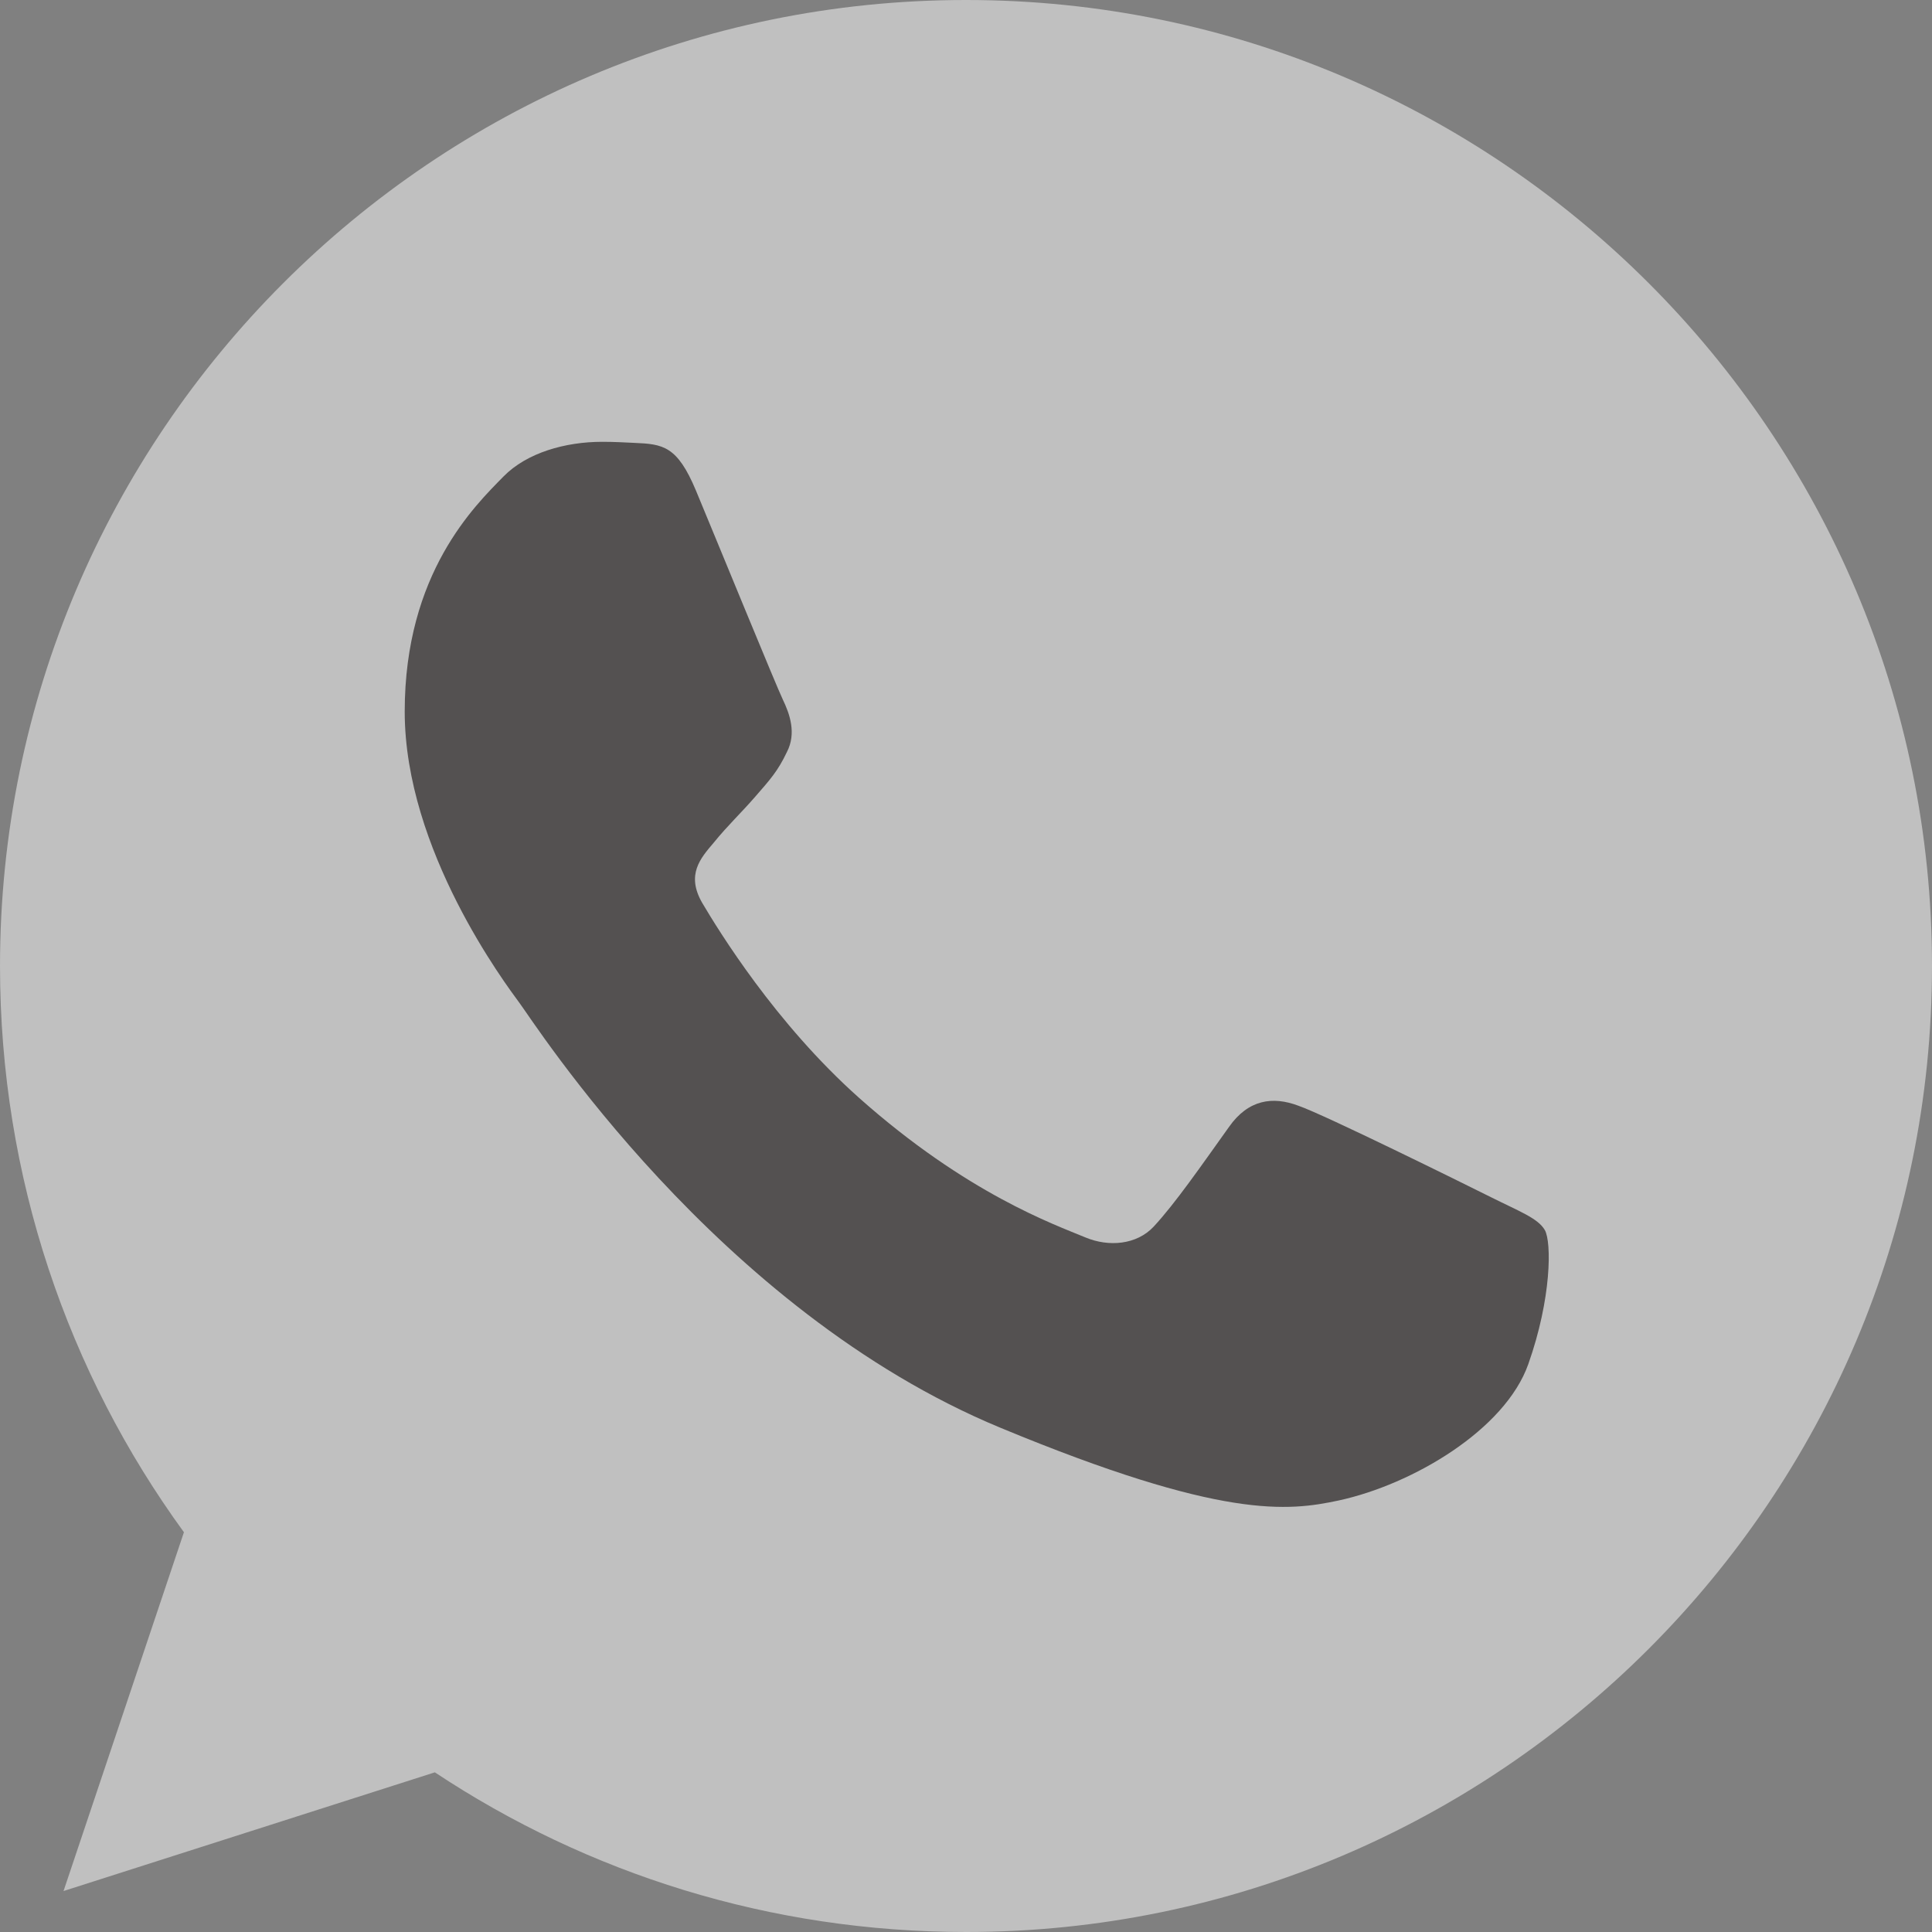 <?xml version="1.0" encoding="UTF-8"?> <svg xmlns="http://www.w3.org/2000/svg" width="25" height="25" viewBox="0 0 25 25" fill="none"><rect x="0" y="0" width="25" height="25" fill="#808080" stroke="none"/><g opacity="0.5" clip-path="url(#clip0_251_328)"><path d="M12.503 0H12.497C5.605 0 0 5.606 0 12.5C0 15.234 0.881 17.769 2.38 19.827L0.822 24.47L5.627 22.934C7.603 24.244 9.961 25 12.503 25C19.395 25 25 19.392 25 12.5C25 5.608 19.395 0 12.503 0Z" fill="white"></path><path d="M19.776 17.652C19.475 18.503 18.278 19.209 17.323 19.416C16.67 19.555 15.817 19.666 12.945 18.475C9.272 16.953 6.906 13.22 6.722 12.978C6.545 12.736 5.237 11.002 5.237 9.208C5.237 7.414 6.148 6.541 6.515 6.166C6.817 5.858 7.315 5.717 7.794 5.717C7.948 5.717 8.087 5.725 8.212 5.731C8.579 5.747 8.764 5.769 9.006 6.349C9.308 7.075 10.042 8.869 10.13 9.053C10.219 9.238 10.308 9.488 10.183 9.73C10.065 9.98 9.962 10.091 9.778 10.303C9.594 10.516 9.419 10.678 9.234 10.906C9.065 11.105 8.875 11.317 9.087 11.684C9.3 12.044 10.034 13.242 11.115 14.205C12.511 15.447 13.642 15.844 14.047 16.013C14.348 16.138 14.708 16.108 14.928 15.873C15.208 15.572 15.553 15.072 15.905 14.58C16.154 14.227 16.47 14.183 16.801 14.308C17.139 14.425 18.925 15.308 19.292 15.491C19.659 15.675 19.901 15.763 19.99 15.917C20.078 16.072 20.078 16.799 19.776 17.652Z" fill="#272222"></path></g><defs><clipPath id="clip0_251_328"><rect width="25" height="25" fill="white"></rect></clipPath></defs></svg> 